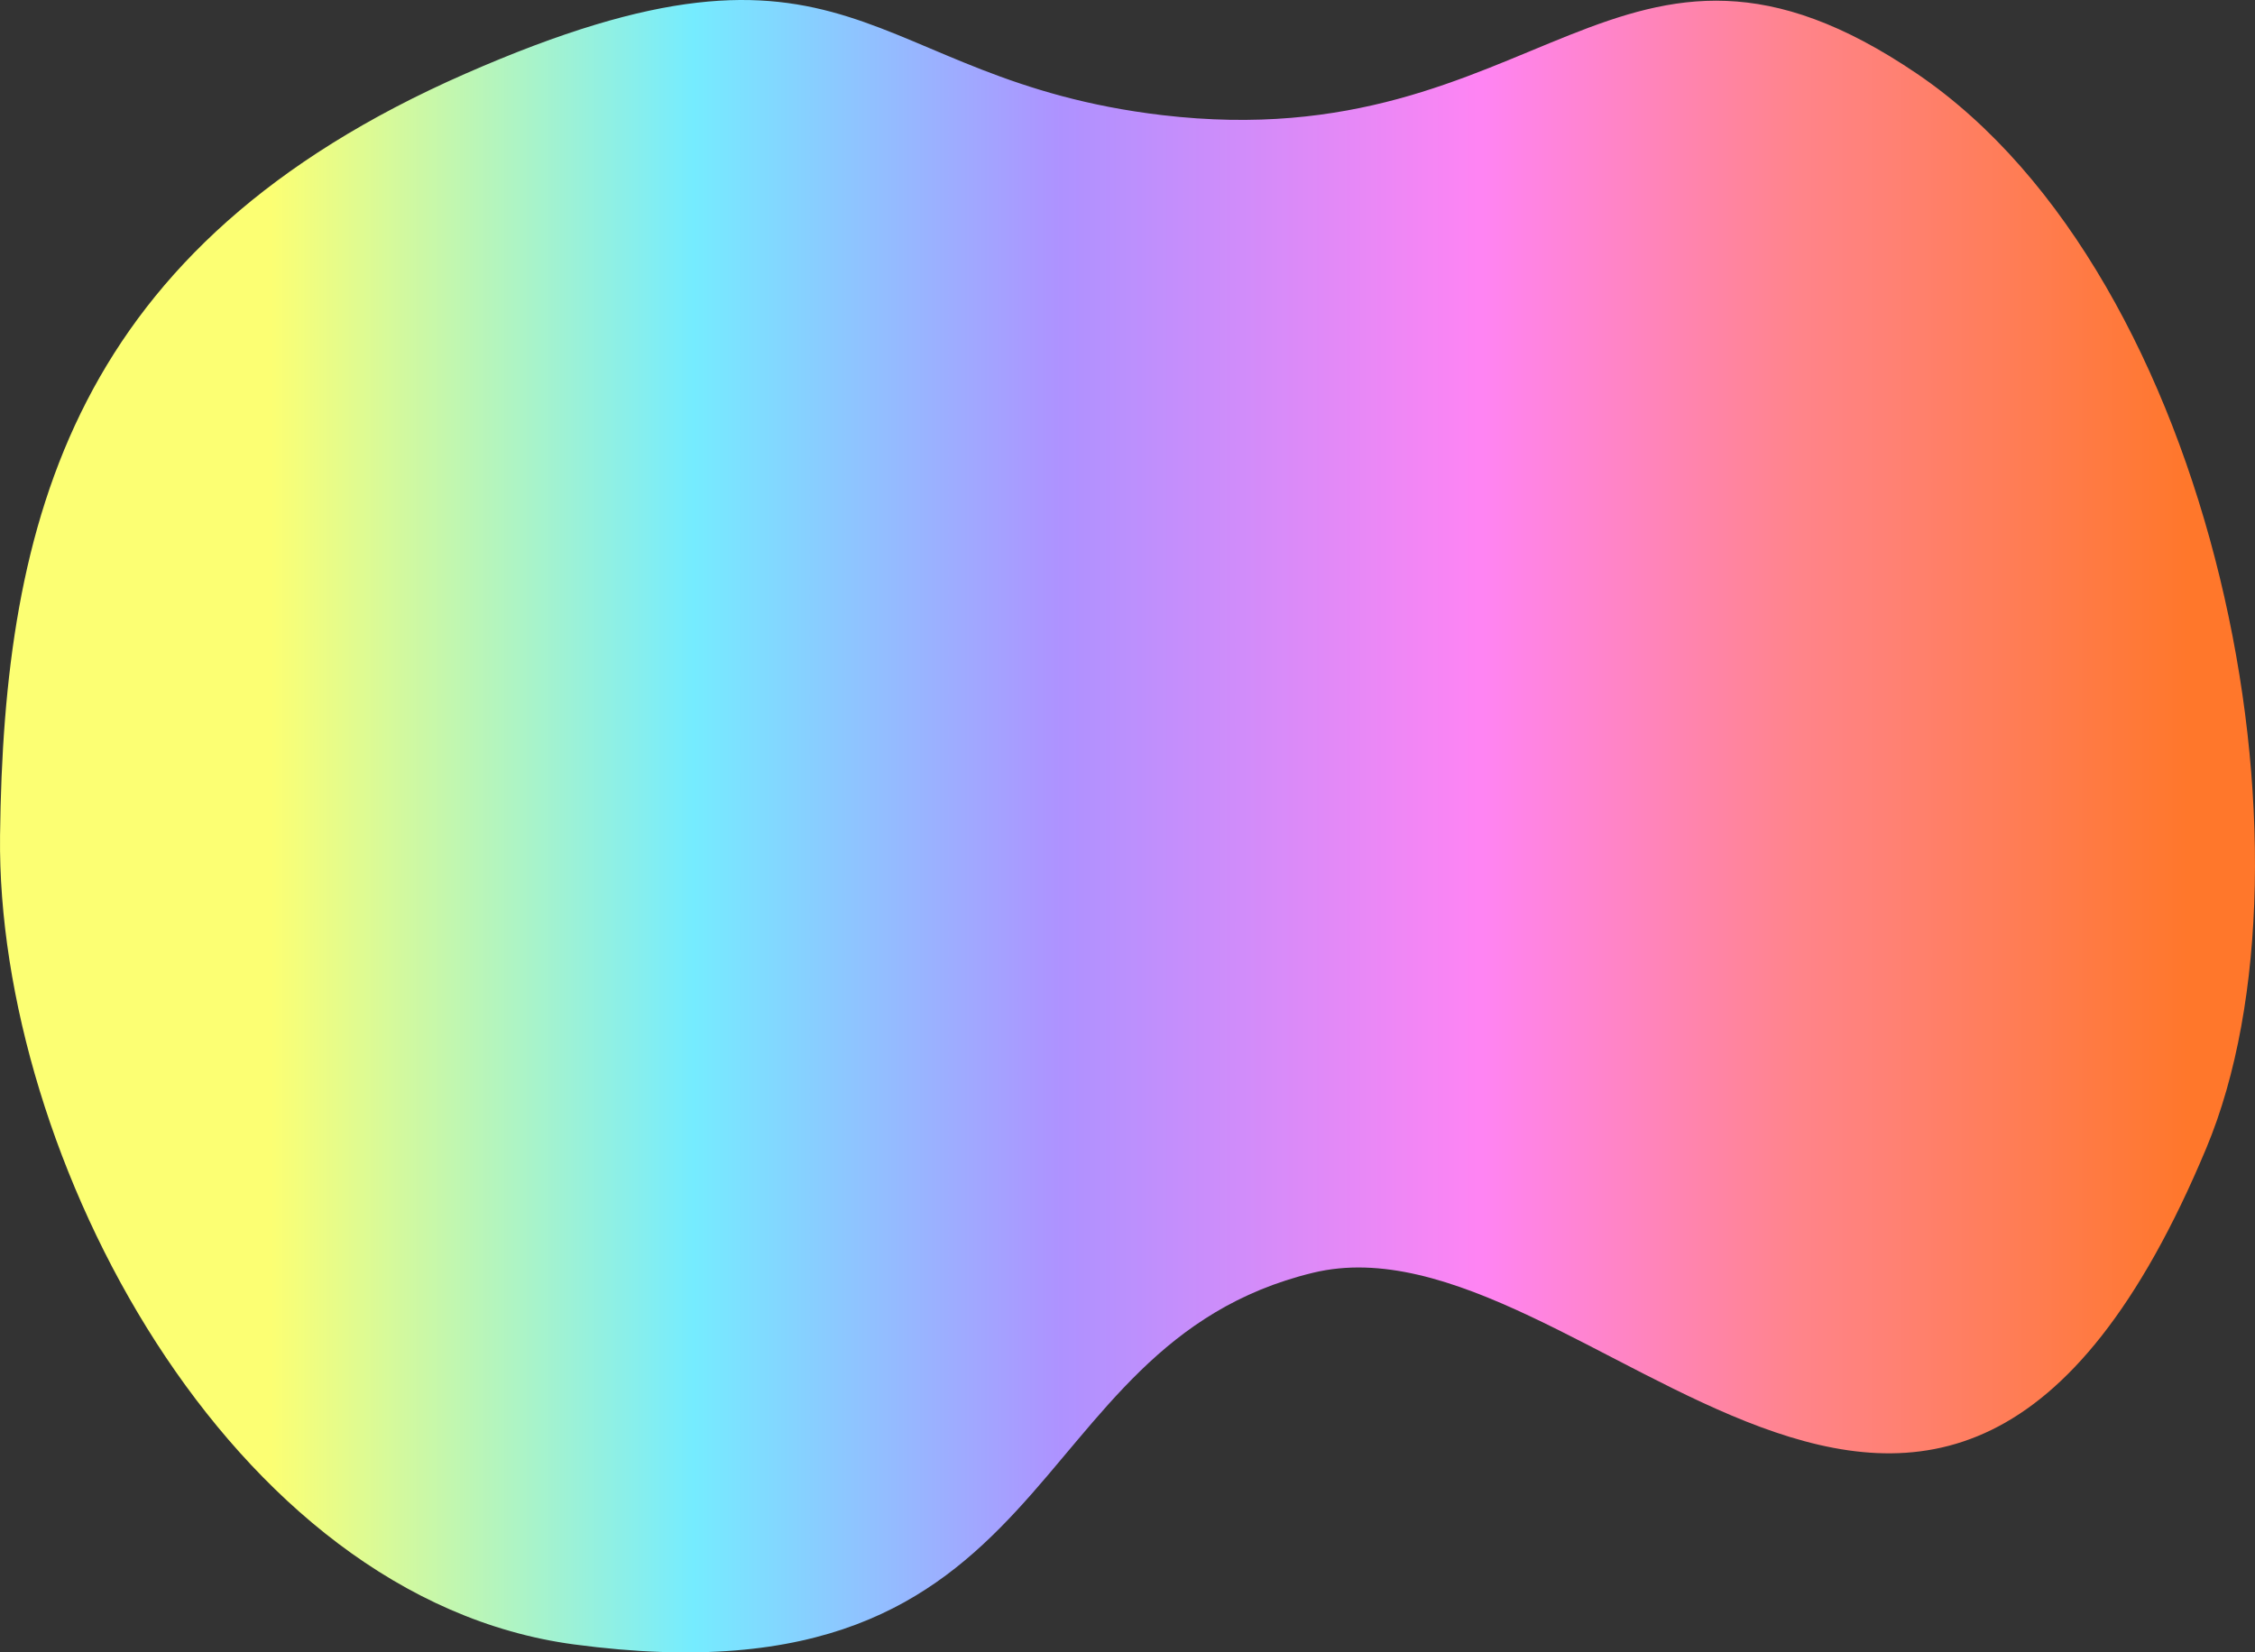<?xml version="1.0" encoding="UTF-8"?>
<svg xmlns="http://www.w3.org/2000/svg" width="1116" height="818" viewBox="0 0 1116 818" fill="none">
  <rect x="0" y="0" width="1116" height="818" fill="#333333" stroke="none"/>
  <path d="M0.022 413.684C-1.839 571.933 113.301 791.252 284.119 814.056C529.202 846.774 500.962 666.223 649.743 630.083C784.45 597.362 958.722 887.065 1091.89 568.402C1152.41 423.583 1096.89 137.165 948.844 36.58C800.794 -64.006 762.516 79.094 575.217 57.001C426.218 39.426 424.166 -48.662 230.1 36.579C36.035 121.821 1.861 257.309 0.022 413.684Z" fill="url(#paint0_linear_425_3064)"></path>
  <defs>
    <linearGradient id="paint0_linear_425_3064" x1="1082.37" y1="432.506" x2="54.041" y2="432.506" gradientUnits="userSpaceOnUse">
      <stop stop-color="#FF772B"></stop>
      <stop offset="0.188" stop-color="#FF848B"></stop>
      <stop offset="0.339" stop-color="#FF84F3"></stop>
      <stop offset="0.542" stop-color="#AE92FF"></stop>
      <stop offset="0.719" stop-color="#75ECFF"></stop>
      <stop offset="0.922" stop-color="#FCFF73"></stop>
    </linearGradient>
  </defs>
</svg>
